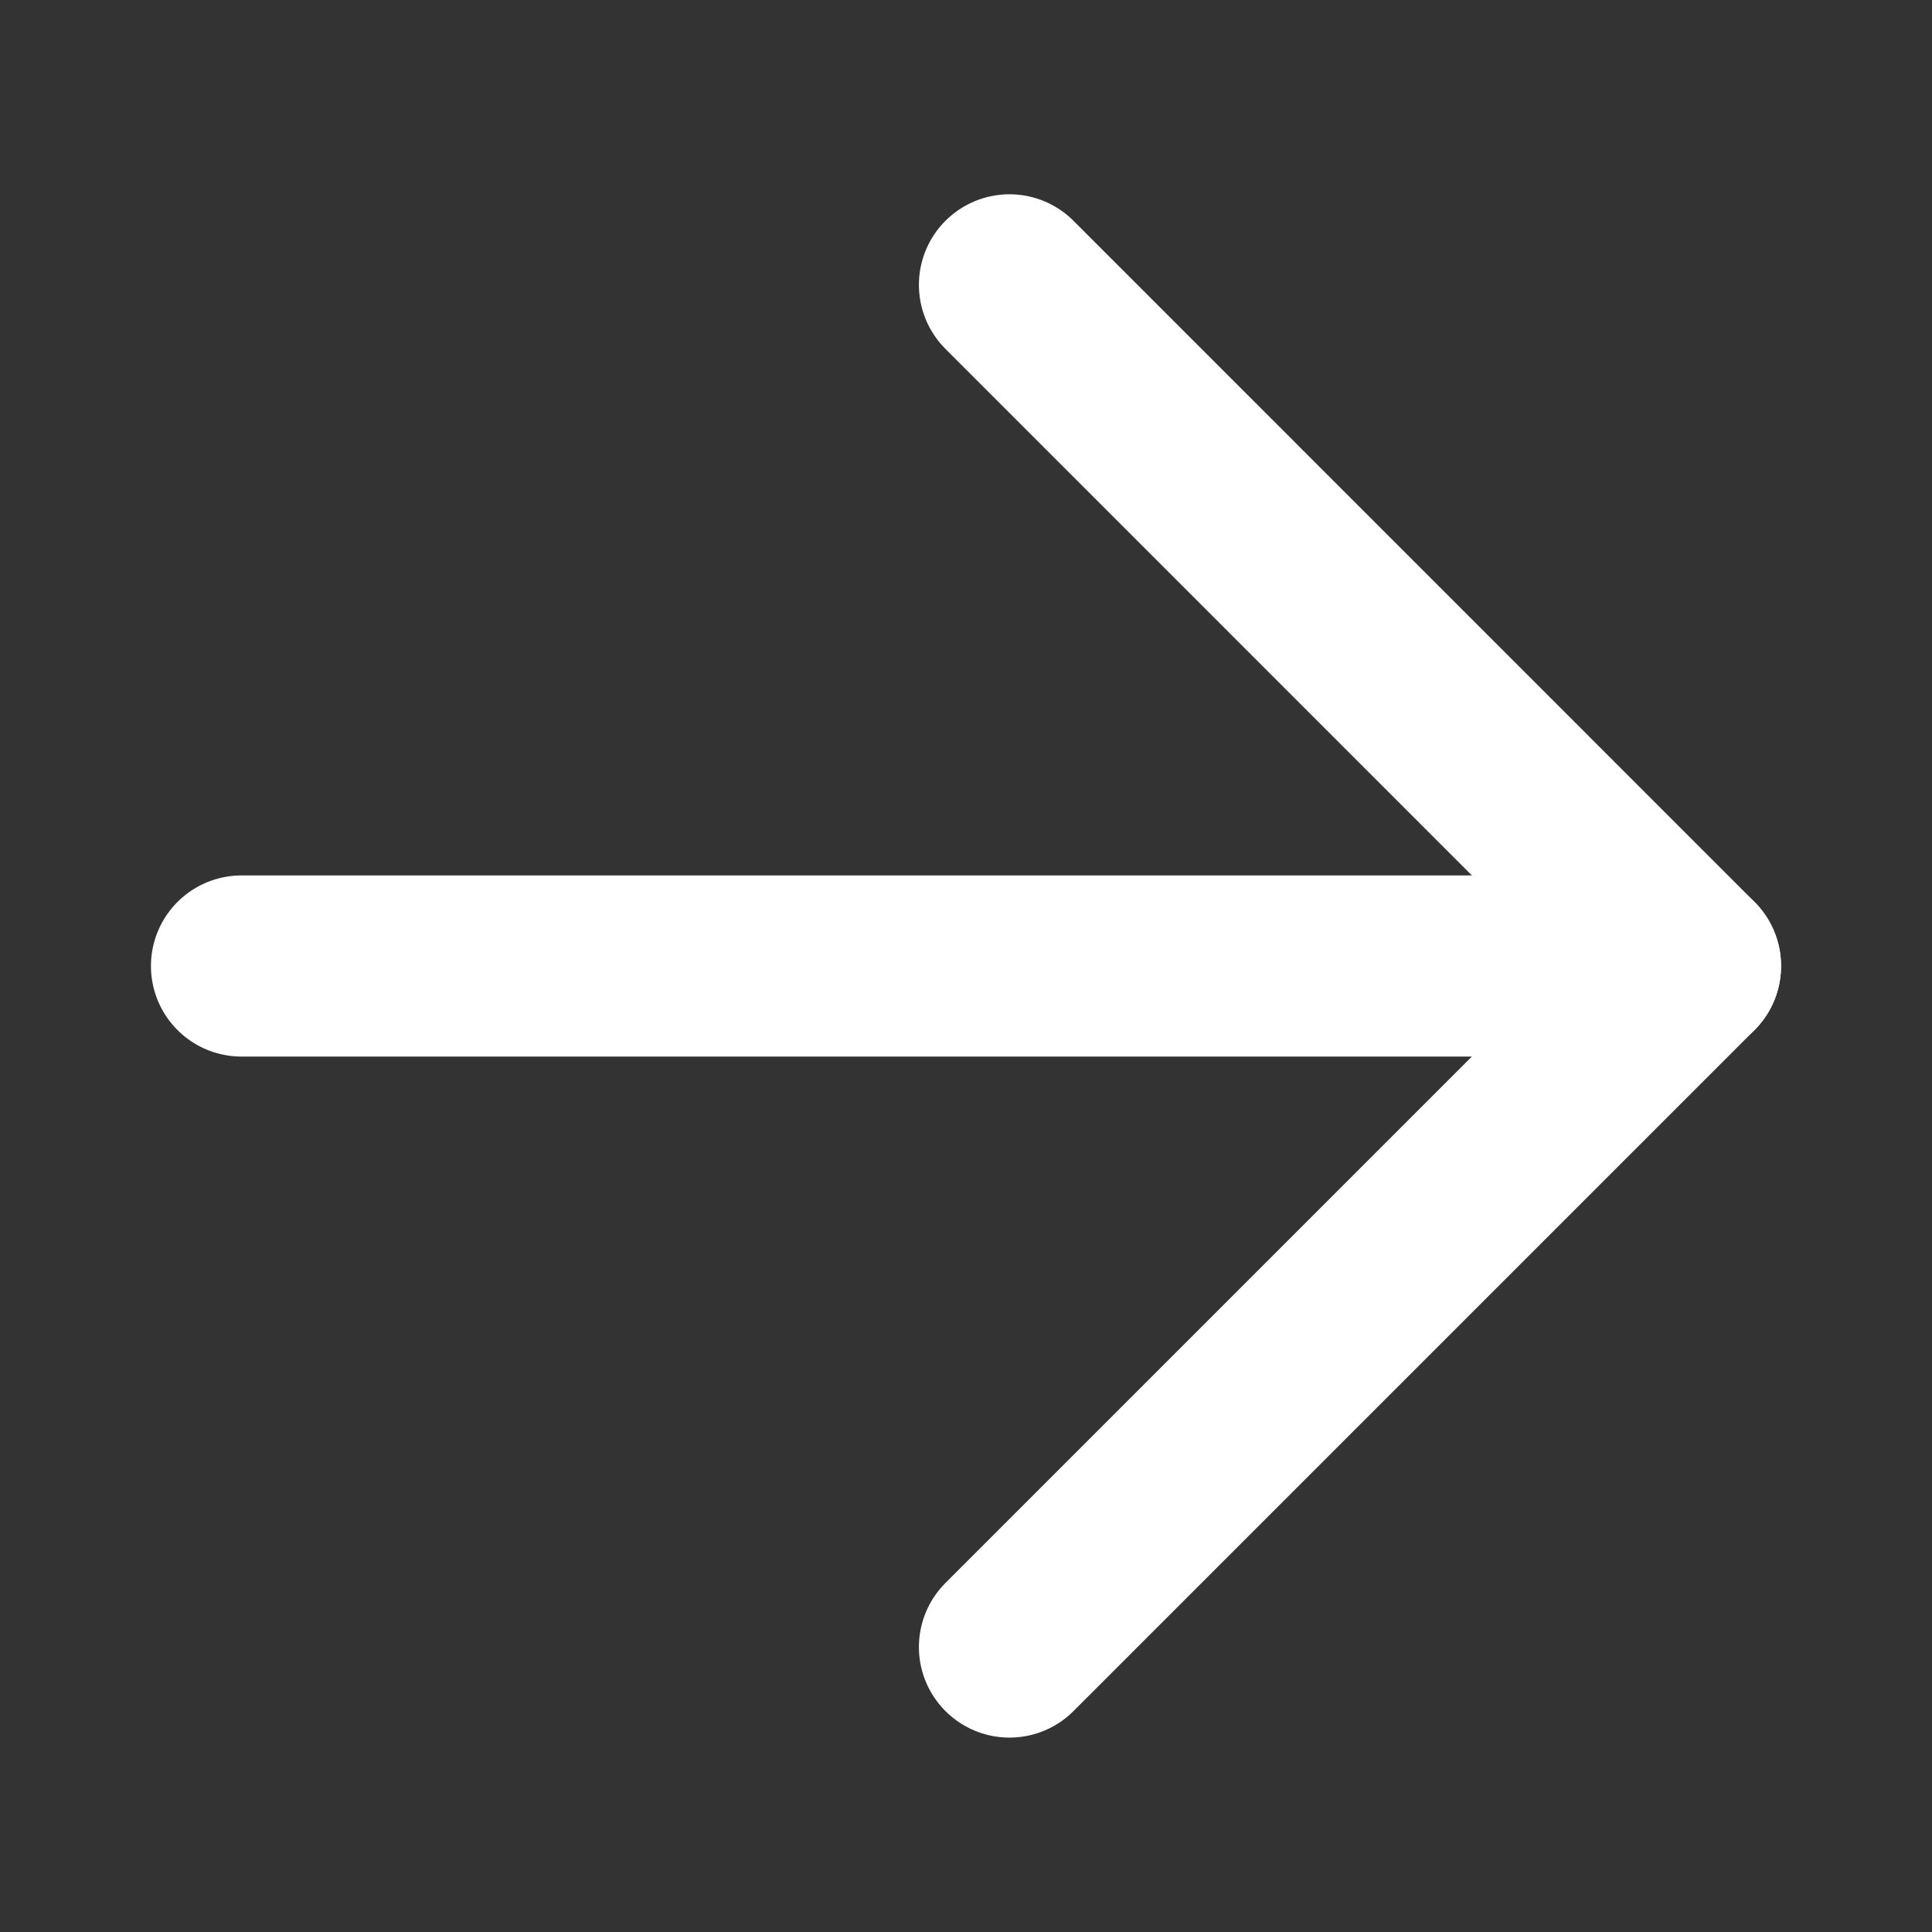 <svg width="16" height="16" viewBox="0 0 16 16" fill="none" xmlns="http://www.w3.org/2000/svg">
<rect x="0" y="0" width="16" height="16" fill="#333333" stroke="none"/>
<path d="M8.36 2.359L14 8L8.36 13.64" stroke="white" stroke-width="1.5" stroke-linecap="round" stroke-linejoin="round"/>
<path d="M14 8L2 8" stroke="white" stroke-width="1.5" stroke-linecap="round" stroke-linejoin="round"/>
</svg>
